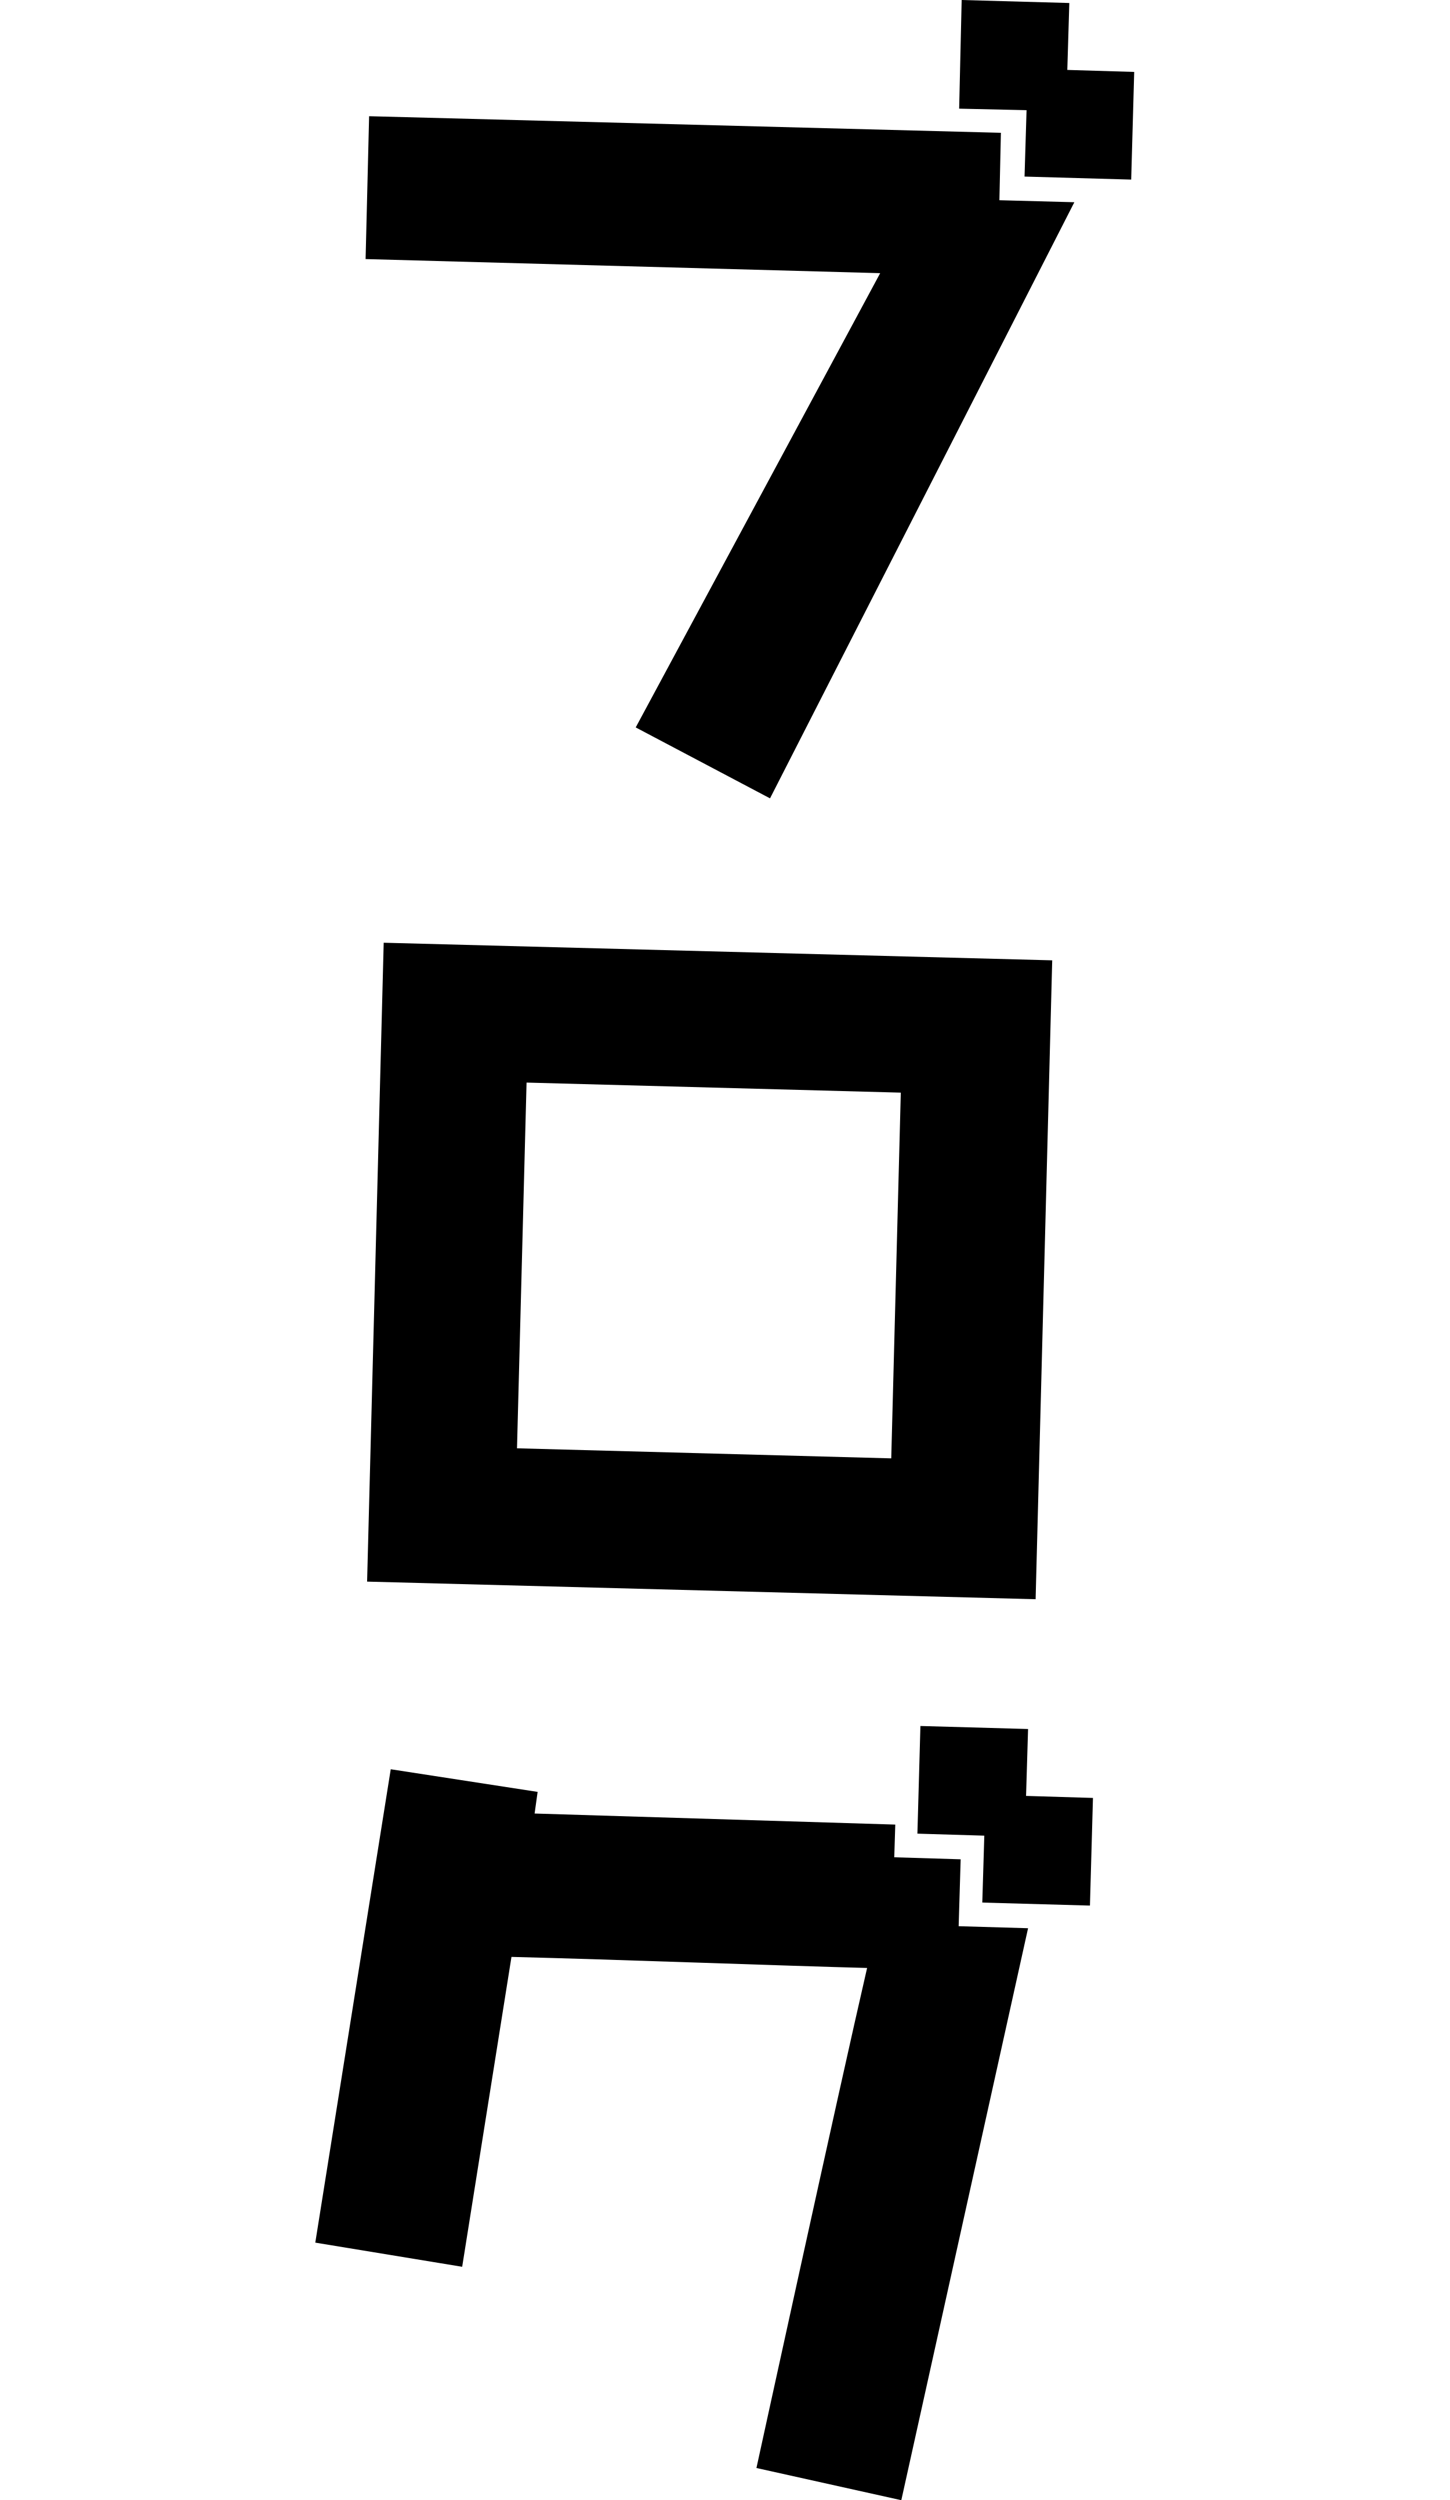 <?xml version="1.0" encoding="utf-8"?>
<!-- Generator: Adobe Illustrator 23.0.2, SVG Export Plug-In . SVG Version: 6.00 Build 0)  -->
<svg version="1.1" id="レイヤー_1" xmlns="http://www.w3.org/2000/svg" xmlns:xlink="http://www.w3.org/1999/xlink" x="0px"
	 y="0px" viewBox="0 0 28.29 49.7" width="29px" height="50px" style="enable-background:new 0 0 28.29 49.7;" xml:space="preserve">
<g>
	<path d="M21.09,4.02l-6.05,11.85l-2.67-1.41l4.86-9.03L7,5.15l0.07-2.84l12.56,0.33L19.6,3.98L21.09,4.02z M20.99,0.06l-0.04,1.33
		l1.33,0.04l-0.06,2.14L20.1,3.51l0.04-1.32L18.8,2.16L18.85,0L20.99,0.06z"/>
	<path d="M20.65,19.09l-0.33,12.7L7.03,31.44l0.33-12.7L20.65,19.09z M10.2,21.52l-0.19,7.27l7.44,0.2l0.19-7.27L10.2,21.52z"/>
	<path d="M20.17,38.33L17.65,49.7l-2.88-0.64c0,0,1.65-7.56,2.2-9.94c-1.57-0.04-5.05-0.17-7.07-0.22l-0.98,6.16L6,44.58l1.5-9.41
		l2.92,0.45l-0.06,0.43l7.17,0.22l-0.02,0.65l1.32,0.04l-0.04,1.33L20.17,38.33z M20.17,34.37l-0.04,1.33l1.33,0.04l-0.06,2.14
		l-2.14-0.06l0.04-1.33l-1.33-0.04l0.06-2.14L20.17,34.37z"/>
</g>
</svg>
